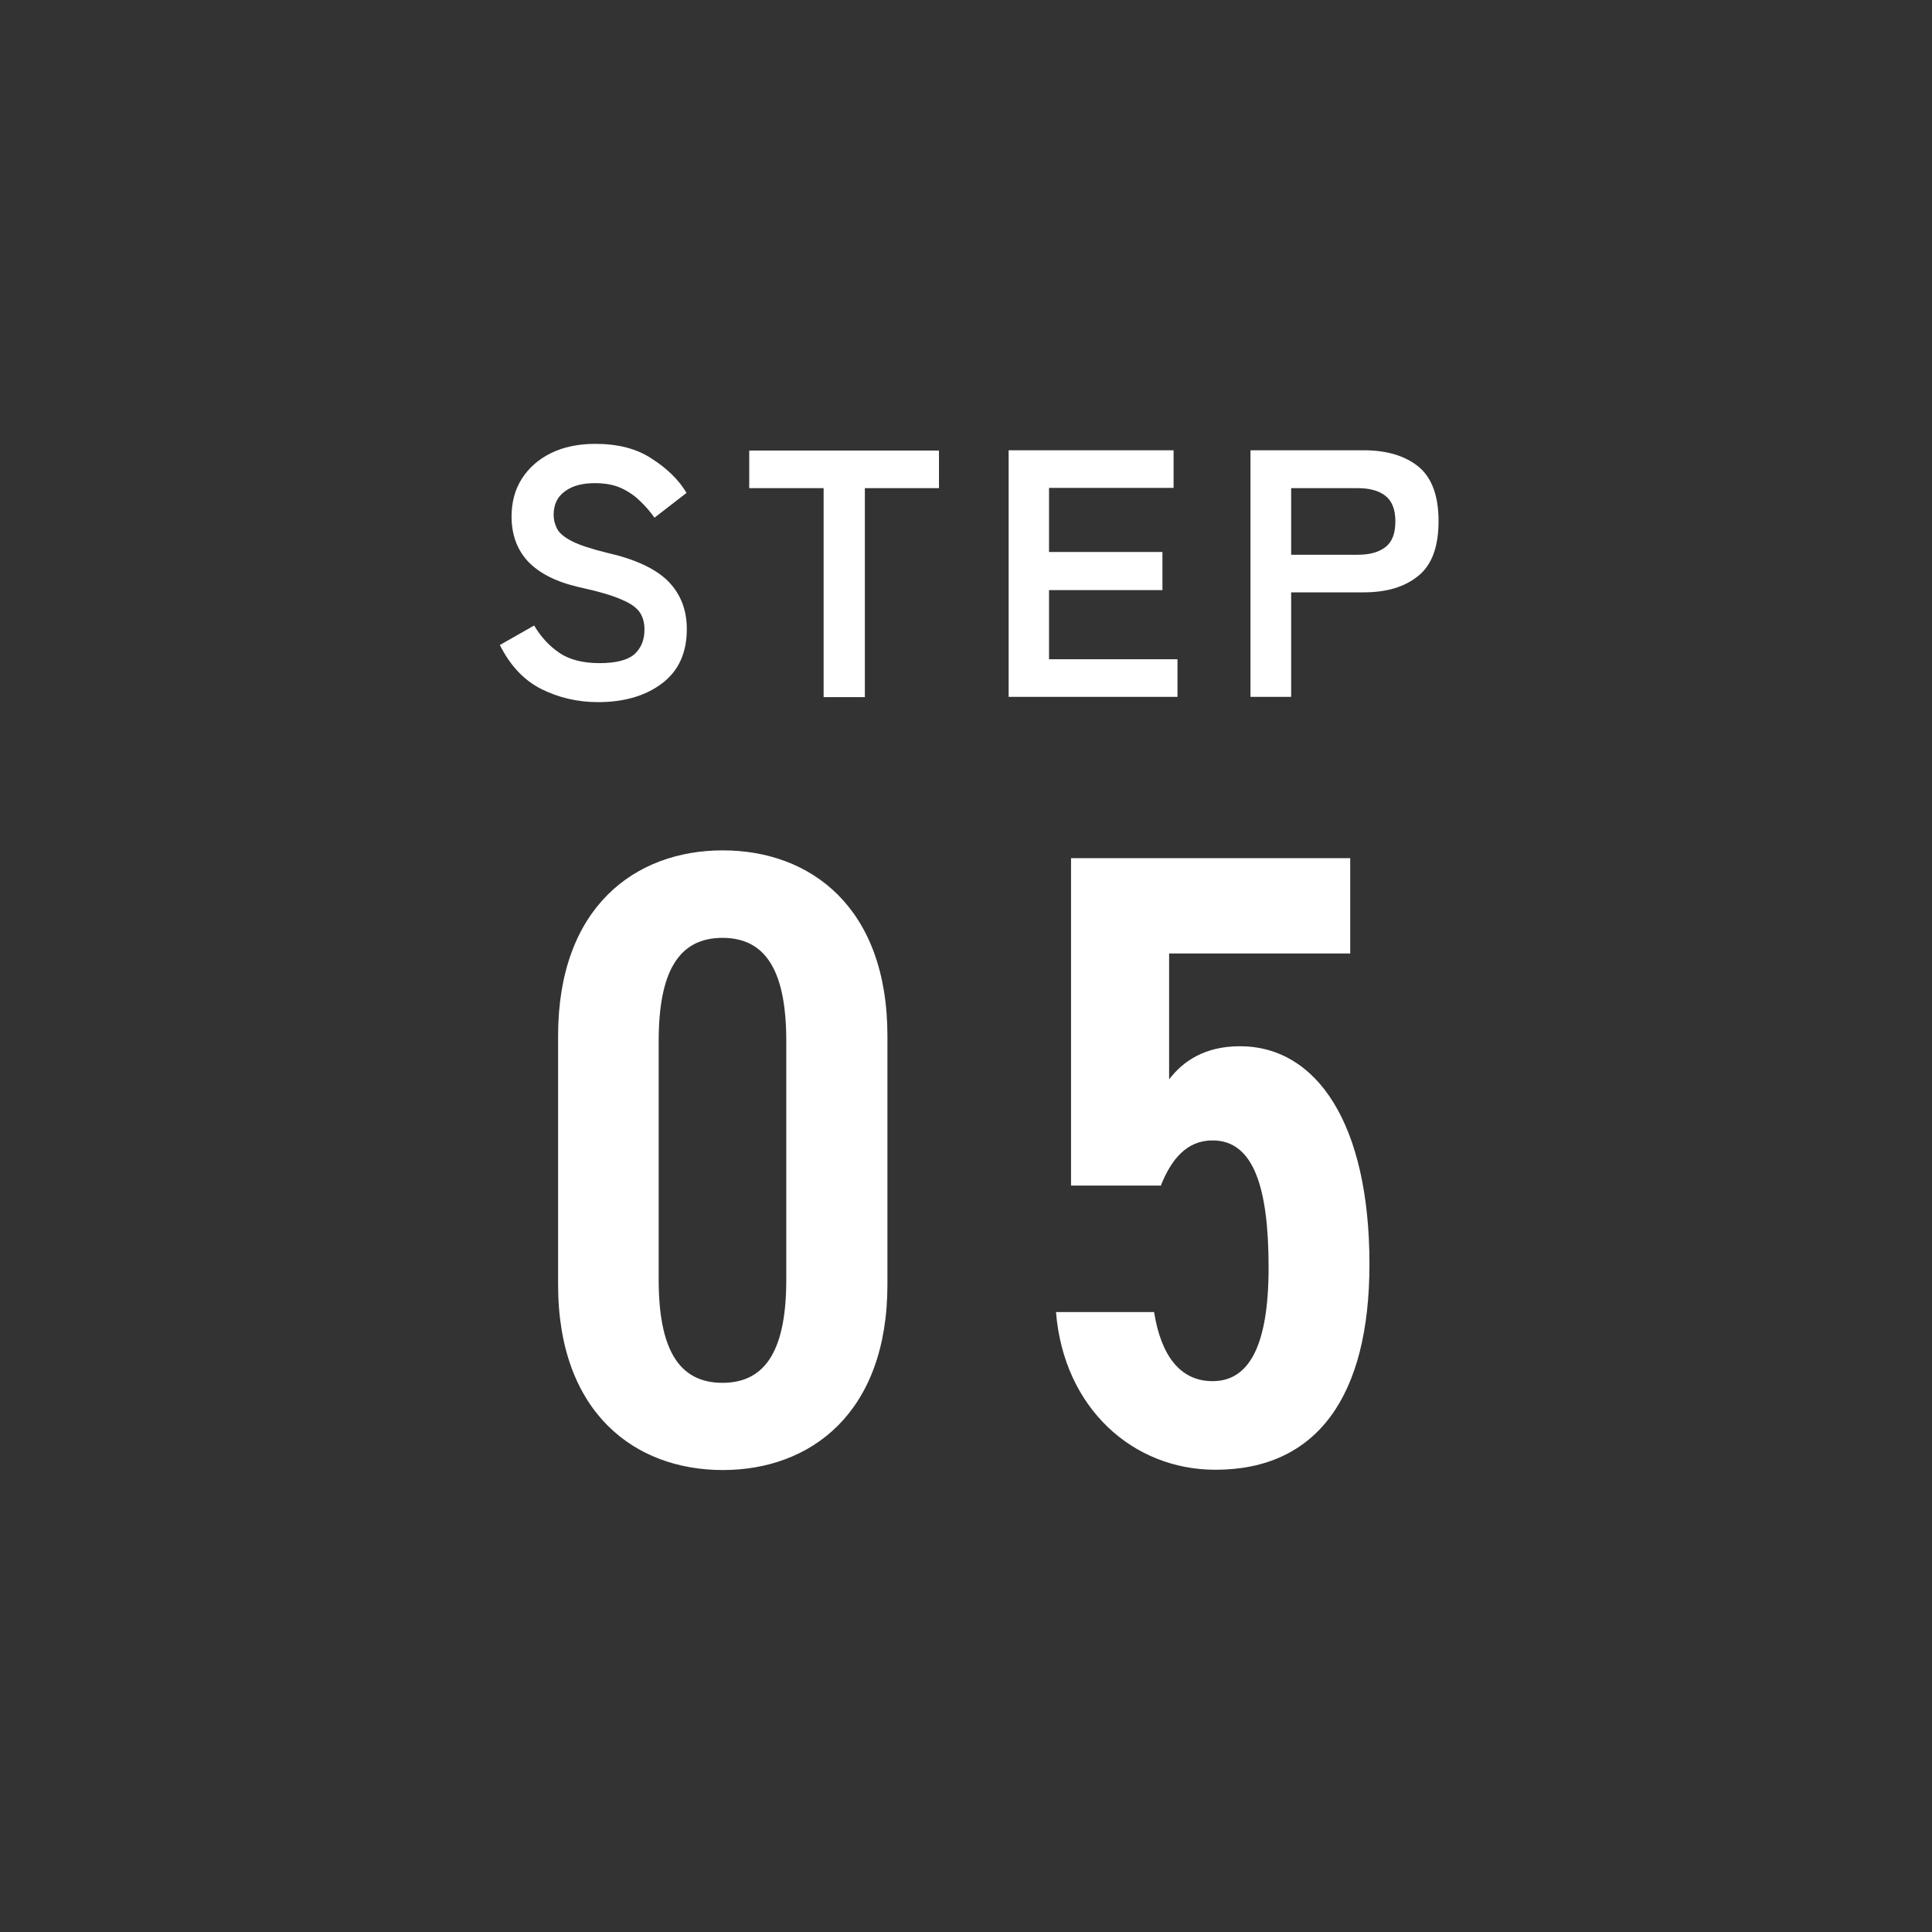<svg data-name="レイヤー 2" xmlns="http://www.w3.org/2000/svg" viewBox="0 0 69.34 69.34"><rect x="0" y="0" width="69.34" height="69.34" fill="#333333" stroke="none"/><g data-name="デザイン"><circle cx="34.67" cy="34.67" r="34.67" fill="none"/><path d="M25.94 52.76c-3.14 0-5.91-2.04-5.91-6.66v-8.92c0-4.62 2.76-6.66 5.91-6.66s5.91 2.04 5.91 6.66v8.92c0 4.62-2.76 6.66-5.91 6.66zm-2.3-6.84c0 2.45.69 3.71 2.29 3.71s2.29-1.26 2.29-3.71v-8.55c0-2.45-.69-3.71-2.29-3.71s-2.29 1.26-2.29 3.71v8.55zm18.04-3.37h-3.24V30.8h10.02v3.42h-6.5v4.52c.5-.66 1.29-1.19 2.54-1.19 2.77 0 4.65 2.8 4.65 7.82 0 4.74-1.88 7.38-5.53 7.38-2.95 0-5.44-2.2-5.72-5.66h3.52c.25 1.57.94 2.48 2.1 2.48 1.29 0 2.01-1.23 2.01-4.08s-.53-4.56-2.01-4.56c-.94 0-1.48.69-1.85 1.6zM21.47 25.2c-.74 0-1.42-.16-2.04-.47s-1.12-.84-1.49-1.58l1.23-.7c.25.42.56.75.92.99s.84.36 1.43.36 1.01-.11 1.25-.32c.24-.22.36-.51.36-.88 0-.24-.05-.44-.16-.61-.11-.17-.32-.33-.66-.47-.33-.15-.85-.3-1.54-.45-.82-.19-1.42-.5-1.82-.92-.39-.42-.59-.96-.59-1.61 0-.51.12-.97.37-1.36.25-.39.6-.7 1.05-.92.45-.22.98-.33 1.59-.33.8 0 1.48.17 2.02.53.55.35.97.76 1.25 1.23l-1.15.89c-.14-.2-.31-.4-.51-.59-.19-.19-.42-.35-.68-.47-.26-.12-.58-.18-.95-.18-.44 0-.8.09-1.07.29-.27.19-.41.47-.41.85 0 .17.04.33.12.49s.26.31.53.45.7.28 1.27.42c1.01.23 1.74.57 2.19 1.02.45.46.67 1.03.67 1.72 0 .84-.29 1.49-.88 1.94s-1.36.68-2.32.68zm8.09-.18v-7.5h-2.67v-1.35h6.81v1.35h-2.66v7.5h-1.48zm6.64 0v-8.86h5.92v1.35h-4.47v2.3h4.07v1.37h-4.07v2.48h4.61v1.35H36.2zm8.68 0v-8.86h4.05c.83 0 1.48.19 1.97.58.48.39.73 1.04.73 1.96s-.24 1.58-.73 1.97c-.49.4-1.14.59-1.97.59h-2.59v3.75h-1.46zm1.46-5.11h2.39c.43 0 .76-.09 1-.28.24-.19.35-.49.35-.92s-.12-.72-.35-.91c-.24-.19-.57-.28-1-.28h-2.39v2.39z" fill="#fff"/></g></svg>